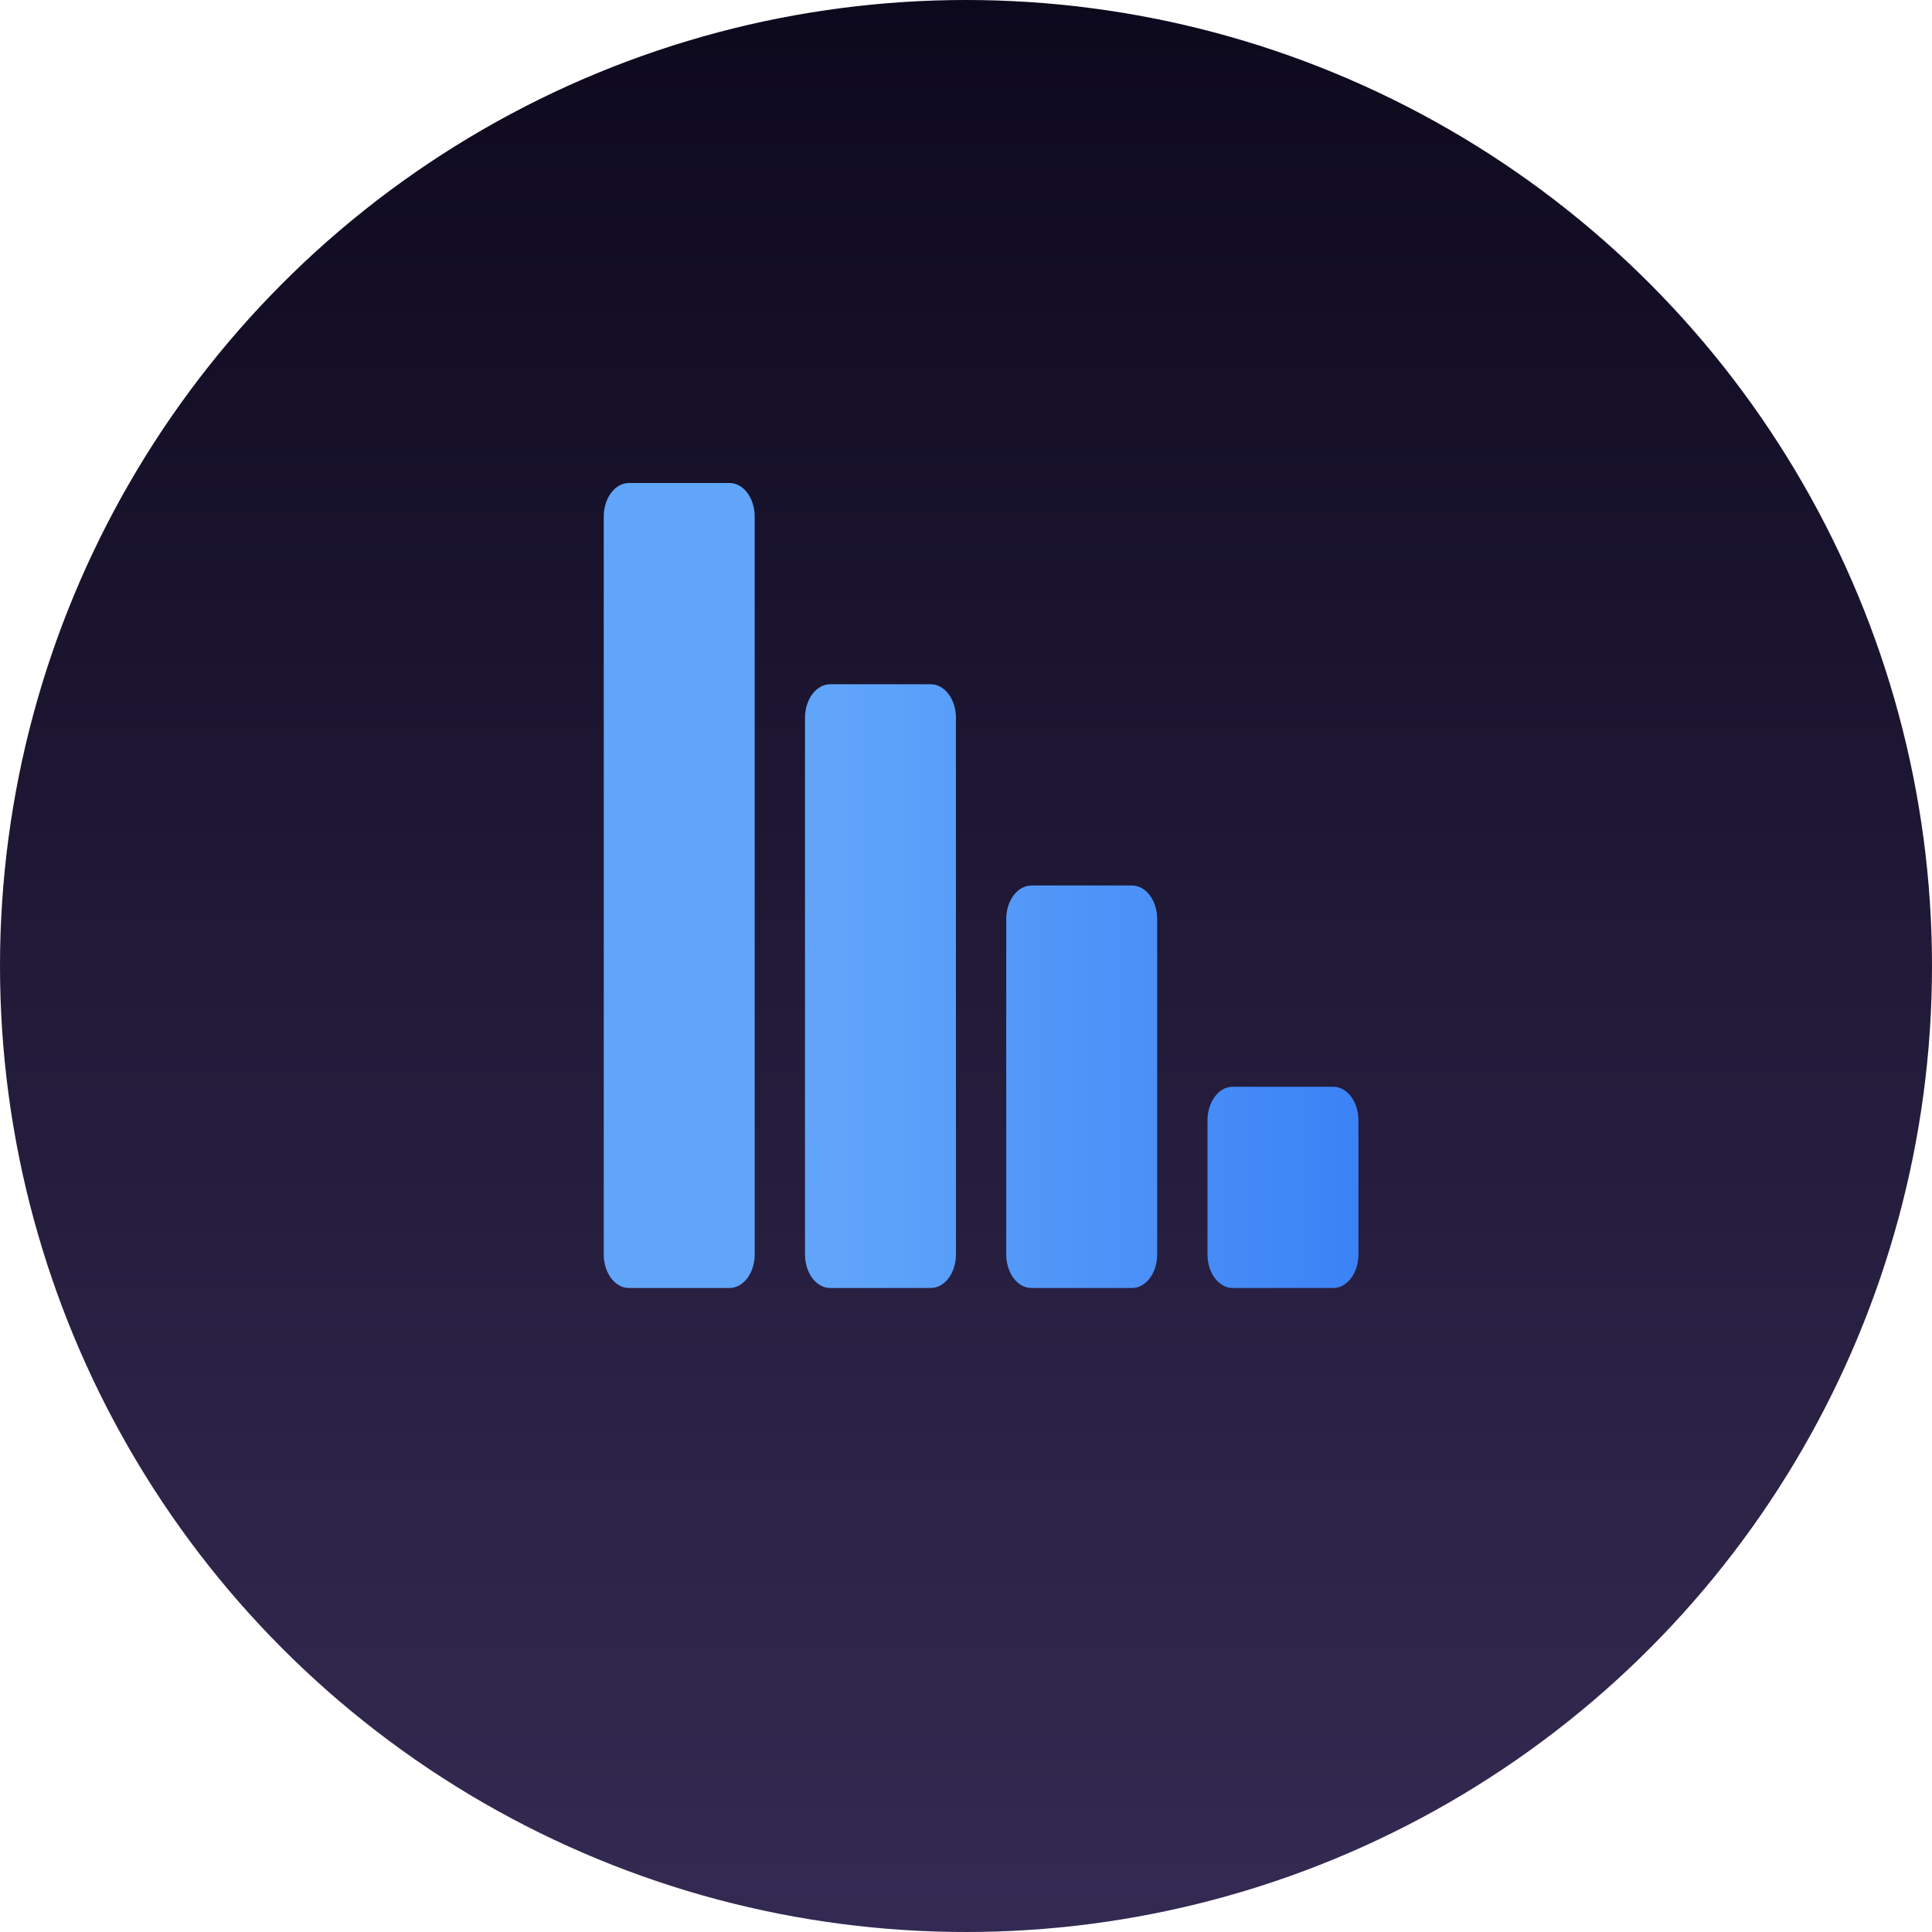 <svg width="48" height="48" viewBox="0 0 48 48" fill="none" xmlns="http://www.w3.org/2000/svg">
<g id="Group 1261157469">
<circle id="Ellipse 50" cx="24" cy="24" r="24" fill="url(#paint0_linear_1_12989)"/>
<path id="Vector" d="M33.75 27.833C33.75 27.612 33.684 27.4 33.567 27.244C33.45 27.088 33.291 27 33.125 27H30.625C30.459 27 30.3 27.088 30.183 27.244C30.066 27.4 30 27.612 30 27.833V31.167C30 31.388 30.066 31.6 30.183 31.756C30.3 31.912 30.459 32 30.625 32H33.125C33.291 32 33.45 31.912 33.567 31.756C33.684 31.6 33.75 31.388 33.75 31.167V27.833ZM28.75 22.833C28.75 22.612 28.684 22.4 28.567 22.244C28.45 22.088 28.291 22 28.125 22H25.625C25.459 22 25.3 22.088 25.183 22.244C25.066 22.4 25 22.612 25 22.833V31.167C25 31.388 25.066 31.6 25.183 31.756C25.3 31.912 25.459 32 25.625 32H28.125C28.291 32 28.45 31.912 28.567 31.756C28.684 31.6 28.75 31.388 28.75 31.167V22.833ZM23.75 17.833C23.75 17.612 23.684 17.4 23.567 17.244C23.45 17.088 23.291 17 23.125 17H20.625C20.459 17 20.3 17.088 20.183 17.244C20.066 17.4 20 17.612 20 17.833V31.167C20 31.388 20.066 31.6 20.183 31.756C20.3 31.912 20.459 32 20.625 32H23.125C23.291 32 23.45 31.912 23.567 31.756C23.684 31.6 23.75 31.388 23.75 31.167V17.833ZM18.75 12.833C18.75 12.612 18.684 12.4 18.567 12.244C18.45 12.088 18.291 12 18.125 12H15.625C15.459 12 15.3 12.088 15.183 12.244C15.066 12.4 15 12.612 15 12.833V31.167C15 31.388 15.066 31.6 15.183 31.756C15.3 31.912 15.459 32 15.625 32H18.125C18.291 32 18.45 31.912 18.567 31.756C18.684 31.6 18.75 31.388 18.75 31.167V12.833Z" fill="url(#paint1_linear_1_12989)"/>
</g>
<defs>
<linearGradient id="paint0_linear_1_12989" x1="24" y1="0" x2="24" y2="48" gradientUnits="userSpaceOnUse">
<stop stop-color="#0D091D"/>
<stop offset="0.927" stop-color="#32284F"/>
<stop offset="1" stop-color="#332A53"/>
</linearGradient>
<linearGradient id="paint1_linear_1_12989" x1="33.75" y1="25.291" x2="15" y2="25.291" gradientUnits="userSpaceOnUse">
<stop stop-color="#3B82F6"/>
<stop offset="0.688" stop-color="#60A5FA"/>
</linearGradient>
</defs>
</svg>
